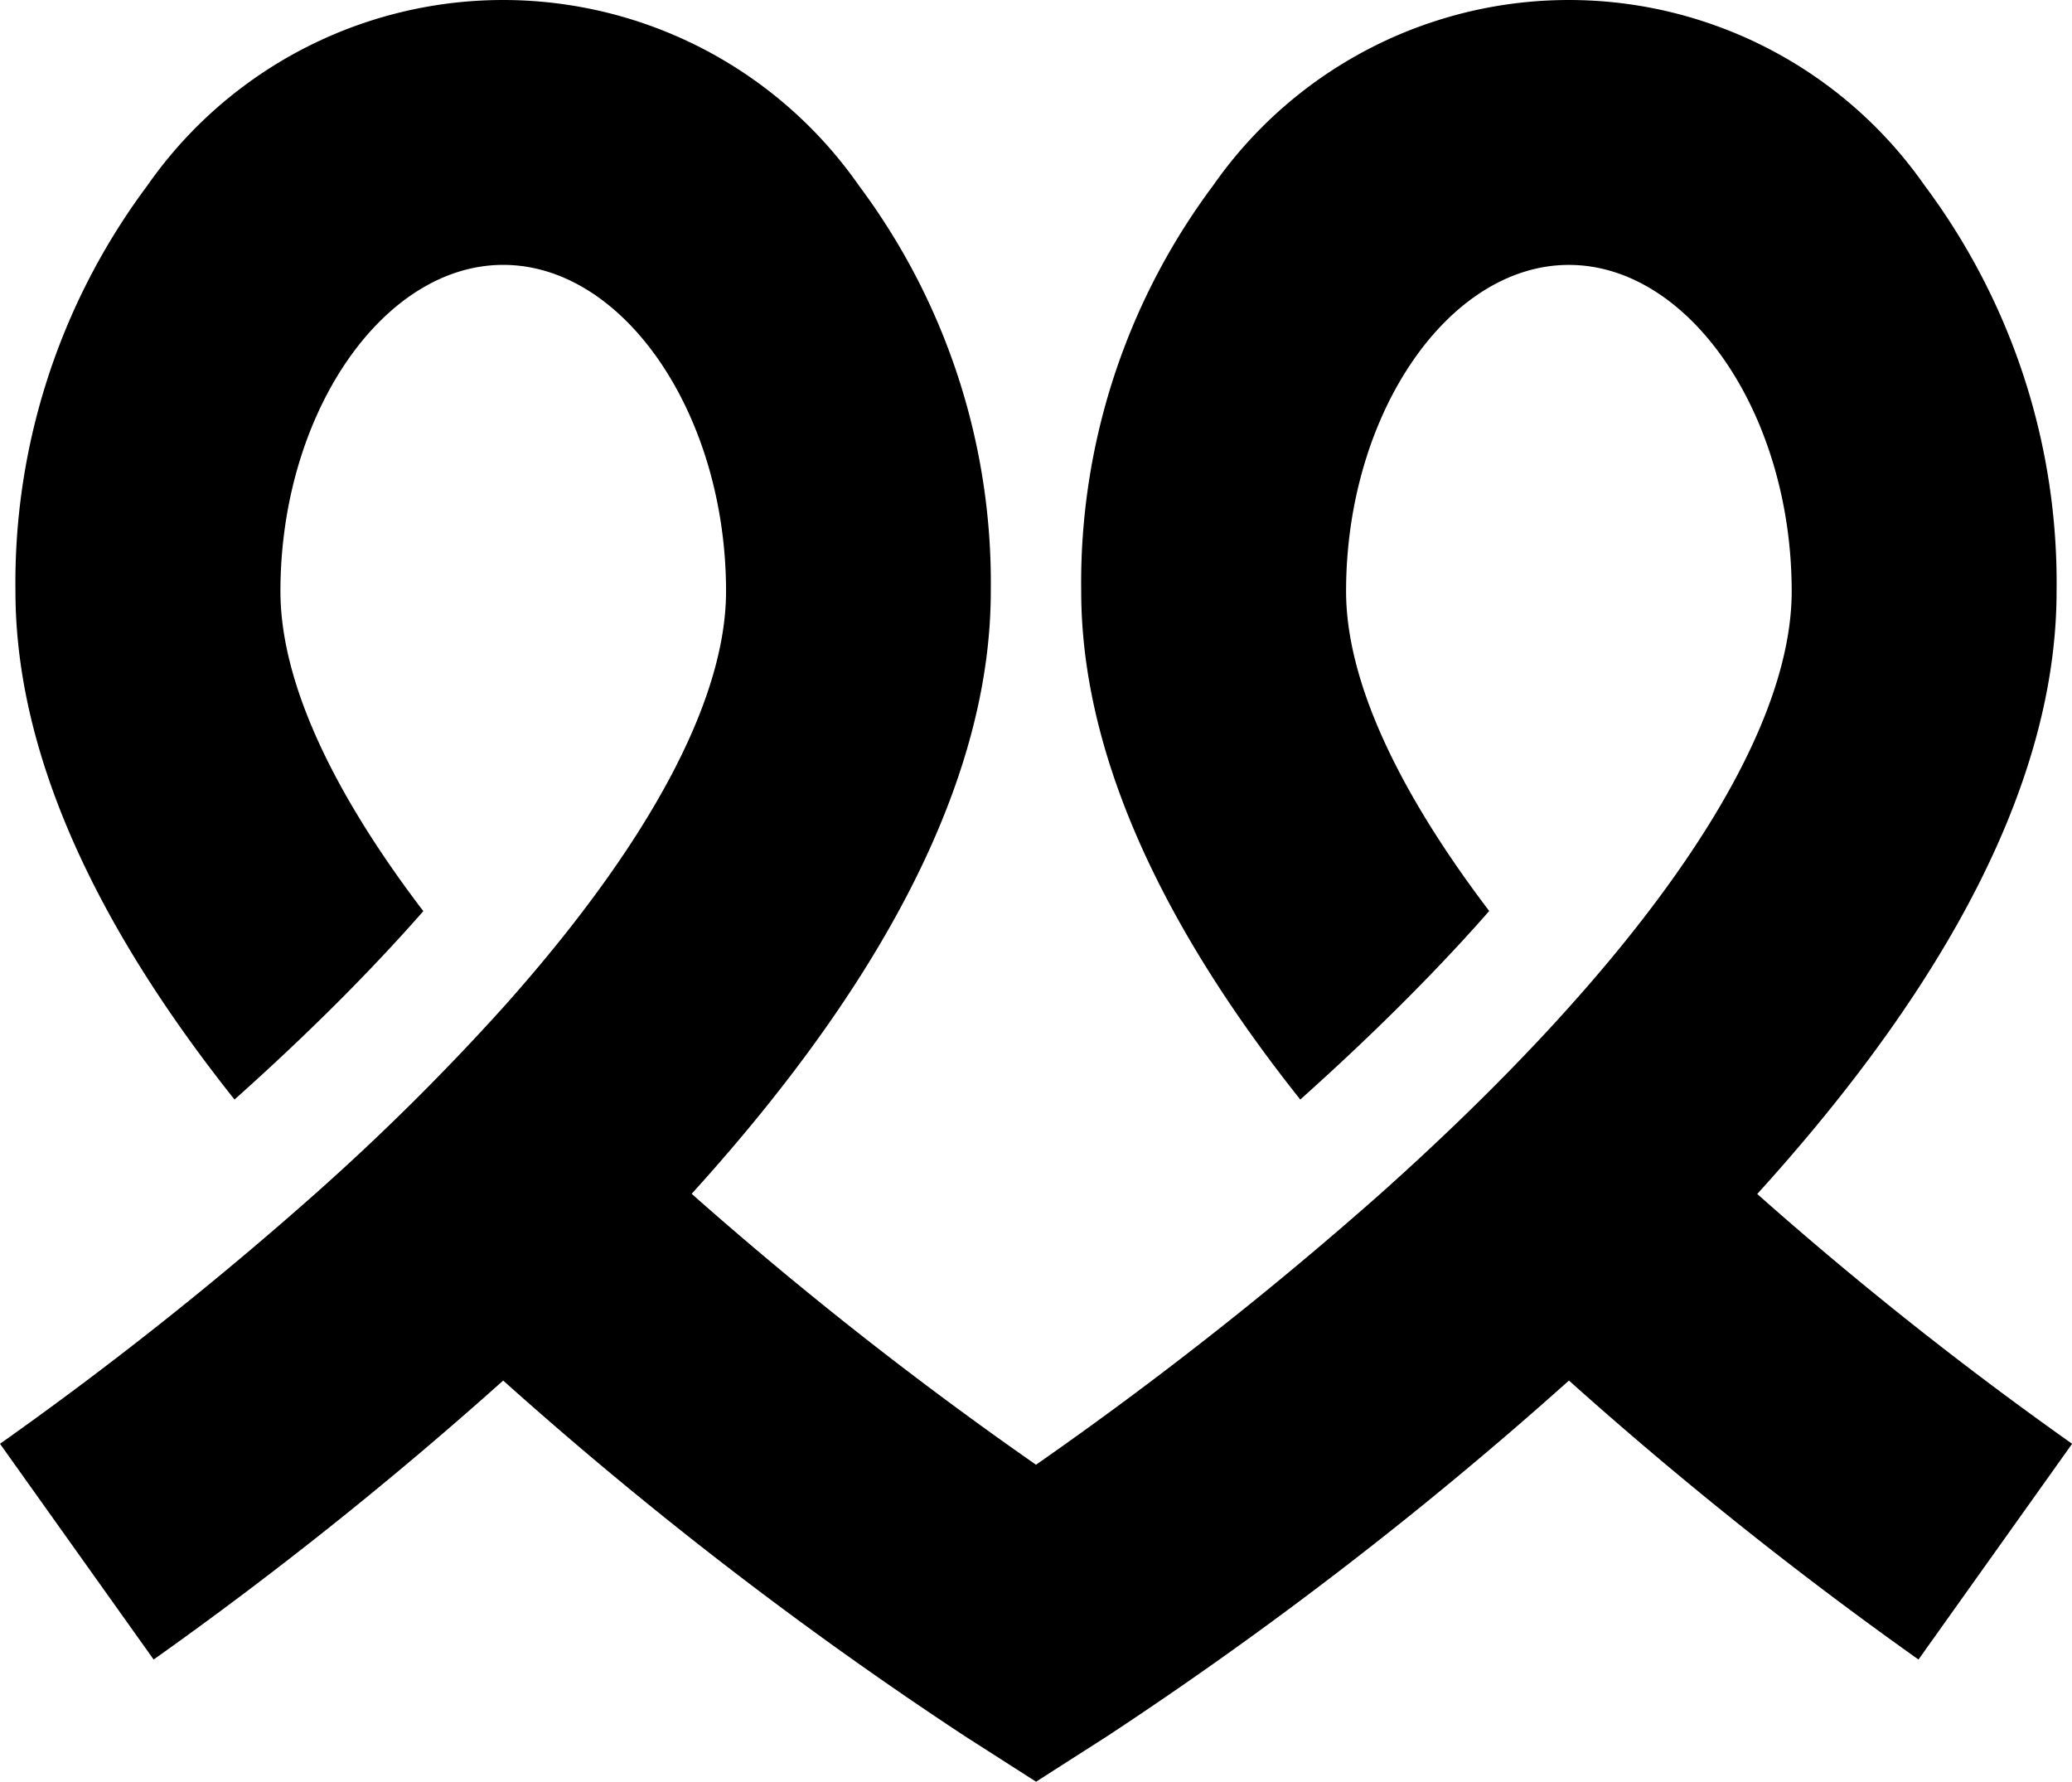<svg viewBox="0 0 70.938 61" height="61" width="70.938" xmlns="http://www.w3.org/2000/svg" id="Logo">
  <path transform="translate(-68.96 -23.362)" d="M129.12,64.24c6.808-7.5,10.25-14.423,10.25-20.635a22.709,22.709,0,0,0-4.512-13.884,14.855,14.855,0,0,0-24.371,0,22.713,22.713,0,0,0-4.51,13.884c0,5.3,2.518,11.137,7.5,17.4,1.858-1.662,3.712-3.446,5.428-5.3q.549-.593,1.04-1.156c-3.167-4.166-4.9-7.927-4.9-10.944,0-6.057,3.494-11.174,7.628-11.174s7.628,5.117,7.628,11.174c0,3.781-2.664,8.71-7.628,14.244-.216.24-.436.484-.663.729-1.837,1.987-3.815,3.888-5.793,5.655h0a129.641,129.641,0,0,1-11.788,9.274A129.7,129.7,0,0,1,92.64,64.232c6.8-7.494,10.241-14.426,10.241-20.627A22.709,22.709,0,0,0,98.37,29.721a14.854,14.854,0,0,0-24.37,0,22.714,22.714,0,0,0-4.511,13.884c0,5.309,2.515,11.134,7.5,17.4,1.586-1.418,3.177-2.929,4.676-4.5q.972-1.018,1.788-1.95c-3.2-4.2-4.892-7.938-4.892-10.951,0-6.057,3.494-11.174,7.628-11.174s7.628,5.117,7.628,11.174c0,3.8-2.733,8.766-7.628,14.244h0a81.861,81.861,0,0,1-6.446,6.391A125.382,125.382,0,0,1,68.96,72.79l5.26,7.386a135.448,135.448,0,0,0,11.967-9.551l0,0a134.839,134.839,0,0,0,15.8,12.17l2.444,1.564,2.444-1.564a135,135,0,0,0,15.8-12.17l0,0a135.327,135.327,0,0,0,11.967,9.551l5.26-7.386a125.25,125.25,0,0,1-10.778-8.55" data-name="Path 36805" id="Path_36805"></path>
</svg>
